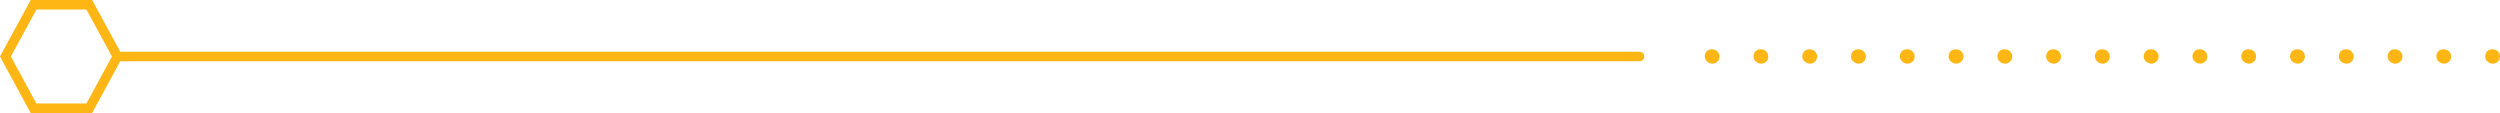 <?xml version="1.0" encoding="UTF-8"?><svg id="_レイヤー_2" xmlns="http://www.w3.org/2000/svg" viewBox="0 0 343.643 15.535"><defs><style>.cls-1{fill:#fdb614;}</style></defs><g id="HIVE"><g id="INTRODUCING"><path class="cls-1" d="M308.079,7.767c0,.543.513.984,1.056.984s.984-.441.984-.984-.441-.984-.984-.984h-.144c-.543,0-.912.441-.912.984Z"/><path class="cls-1" d="M314.784,7.767c0,.543.513.984,1.056.984s.984-.441.984-.984-.441-.984-.984-.984h-.144c-.543,0-.912.441-.912.984Z"/><path class="cls-1" d="M294.67,7.767c0,.543.513.984,1.056.984s.984-.441.984-.984-.441-.984-.984-.984h-.144c-.543,0-.912.441-.912.984Z"/><path class="cls-1" d="M301.375,7.767c0,.543.513.984,1.056.984s.984-.441.984-.984-.441-.984-.984-.984h-.144c-.543,0-.912.441-.912.984Z"/><path class="cls-1" d="M287.965,7.767c0,.543.513.984,1.056.984s.984-.441.984-.984-.441-.984-.984-.984h-.144c-.543,0-.912.441-.912.984Z"/><path class="cls-1" d="M341.603,7.767c0,.543.513.984,1.056.984s.984-.441.984-.984-.441-.984-.984-.984h-.144c-.543,0-.912.441-.912.984Z"/><path class="cls-1" d="M334.898,7.767c0,.543.513.984,1.056.984s.984-.441.984-.984-.441-.984-.984-.984h-.144c-.543,0-.912.441-.912.984Z"/><path class="cls-1" d="M321.489,7.767c0,.543.513.984,1.056.984s.984-.441.984-.984-.441-.984-.984-.984h-.144c-.543,0-.912.441-.912.984Z"/><path class="cls-1" d="M328.194,7.767c0,.543.513.984,1.056.984s.984-.441.984-.984-.441-.984-.984-.984h-.144c-.543,0-.912.441-.912.984Z"/><path class="cls-1" d="M247.737,7.767c0,.543.513.984,1.056.984s.984-.441.984-.984-.441-.984-.984-.984h-.144c-.543,0-.912.441-.912.984Z"/><path class="cls-1" d="M241.032,7.767c0,.543.513.984,1.056.984s.984-.441.984-.984-.441-.984-.984-.984h-.144c-.543,0-.912.441-.912.984Z"/><path class="cls-1" d="M234.327,7.767c0,.543.513.984,1.056.984s.984-.441.984-.984-.441-.984-.984-.984h-.144c-.543,0-.912.441-.912.984Z"/><path class="cls-1" d="M254.441,7.767c0,.543.513.984,1.056.984s.984-.441.984-.984-.441-.984-.984-.984h-.144c-.543,0-.912.441-.912.984Z"/><path class="cls-1" d="M274.556,7.767c0,.543.513.984,1.056.984s.984-.441.984-.984-.441-.984-.984-.984h-.144c-.543,0-.912.441-.912.984Z"/><path class="cls-1" d="M281.26,7.767c0,.543.513.984,1.056.984s.984-.441.984-.984-.441-.984-.984-.984h-.144c-.543,0-.912.441-.912.984Z"/><path class="cls-1" d="M267.851,7.767c0,.543.513.984,1.056.984s.984-.441.984-.984-.441-.984-.984-.984h-.144c-.543,0-.912.441-.912.984Z"/><path class="cls-1" d="M261.146,7.767c0,.543.513.984,1.056.984s.984-.441.984-.984-.441-.984-.984-.984h-.144c-.543,0-.912.441-.912.984Z"/><path class="cls-1" d="M0,7.767l4.221,7.768h8.443l2.325-4.279,1.539-2.832h208.832c.363,0,.655-.294.655-.657s-.293-.657-.655-.657H16.528L12.664,0H4.221L0,7.767ZM11.884,1.313l3.508,6.455-3.508,6.455h-6.882L1.494,7.768,5.002,1.313h6.882Z"/></g></g></svg>